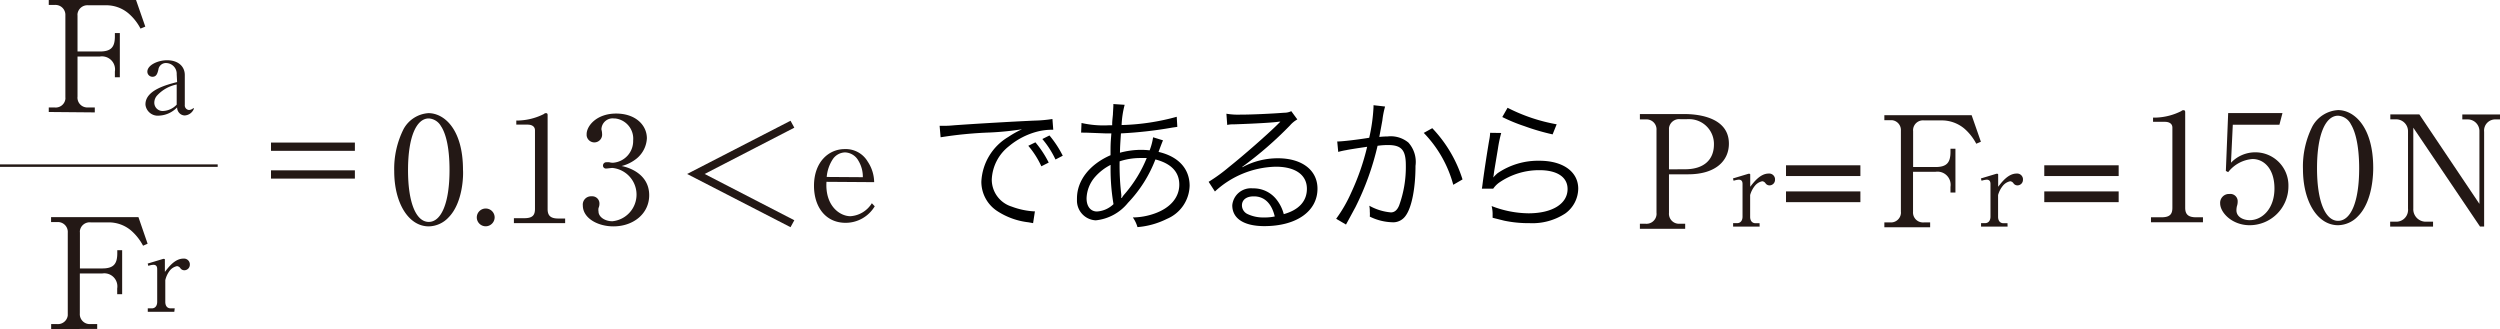 <svg id="レイヤー_1" data-name="レイヤー 1" xmlns="http://www.w3.org/2000/svg" width="302.49" height="39.81" viewBox="0 0 302.49 39.81"><defs><style>.cls-1{fill:#231815;}.cls-2{fill:none;stroke:#231815;stroke-width:0.3px;}</style></defs><title>document-detail06-08-sp</title><path class="cls-1" d="M95.65,14.61l.46.84-10.85,5.6,10.85,5.6-.46.84L83.14,21.05Z"/><line class="cls-2" y1="20.04" x2="26.34" y2="20.04"/><path class="cls-1" d="M5.9,13.55V13h.69a1.18,1.18,0,0,0,1.32-1h0a.89.89,0,0,0,0-.23V1.87A1.2,1.2,0,0,0,6.8.6a.74.74,0,0,0-.21,0H5.9V0H16.46l1.12,3.22L17,3.46a6.17,6.17,0,0,0-1.43-1.82,4.15,4.15,0,0,0-2.83-1H10.7A1.21,1.21,0,0,0,9.38,1.66a.81.81,0,0,0,0,.22V6.23h2.7c1.38,0,1.82-.54,1.82-1.84V4h.6V9.35h-.6V8.66a1.58,1.58,0,0,0-1.31-1.82,1.46,1.46,0,0,0-.51,0H9.38v4.84A1.19,1.19,0,0,0,10.47,13h1v.6Z"/><path class="cls-1" d="M21.38,9a1.3,1.3,0,0,0-1.22-1.37h0a.92.92,0,0,0-1,.81c-.1.39-.2.85-.71.85a.62.62,0,0,1-.62-.62h0v0c0-.79,1.27-1.38,2.38-1.38,1.39,0,2.15.78,2.15,1.79v3.61a.56.56,0,0,0,.51.62h0a.87.87,0,0,0,.44-.16l.08-.07a.08.08,0,0,1,.07.08,1.27,1.27,0,0,1-1.1.81.91.91,0,0,1-.64-.27,1,1,0,0,1-.29-.71,3.2,3.2,0,0,1-2.17,1,1.5,1.5,0,0,1-1.66-1.32h0v-.05c0-1.7,2.53-2.36,3.83-2.69Zm0,1.22a4.42,4.42,0,0,0-2.32,1.28,1.31,1.31,0,0,0-.39.93,1,1,0,0,0,1,1h.06a2.42,2.42,0,0,0,1.65-.77Z"/><path class="cls-1" d="M6.19,39.81v-.6h.69A1.2,1.2,0,0,0,8.2,38.16v-10a1.2,1.2,0,0,0-1.1-1.29H6.18v-.6H16.75l1.11,3.22-.55.24a6.34,6.34,0,0,0-1.43-1.82,4.15,4.15,0,0,0-2.83-1H11A1.19,1.19,0,0,0,9.67,27.9a.89.89,0,0,0,0,.23v4.35h2.7c1.37,0,1.82-.54,1.82-1.84v-.37h.59V35.6h-.6v-.69a1.58,1.58,0,0,0-1.3-1.82,1.51,1.51,0,0,0-.52,0H9.66v4.83a1.2,1.2,0,0,0,1.1,1.29h1v.59Z"/><path class="cls-1" d="M21.09,37.73H17.88v-.42h.49c.39,0,.65-.29.65-.79V32.6c0-.18,0-.56-.46-.56a2.07,2.07,0,0,0-.61.13l-.08-.28,1.86-.56a.33.33,0,0,1,.14,0c.07,0,.08.05.08.1V32.9c.46-.6,1.22-1.61,2.25-1.61a.71.71,0,0,1,.77.64h0V32a.67.67,0,0,1-.65.7h0a.58.58,0,0,1-.51-.27.57.57,0,0,0-.39-.23,1.52,1.52,0,0,0-.86.52A3,3,0,0,0,20,33.9v2.62c0,.48.22.79.66.79h.48Z"/><path class="cls-1" d="M32.79,18.25v-1H42.94v1Zm0,3.36v-1H42.94v1Z"/><path class="cls-1" d="M54.25,26.33a3.35,3.35,0,0,1-2.37,1.06c-2.47,0-4.18-2.86-4.18-6.67a10.69,10.69,0,0,1,1.14-5.12,3.71,3.71,0,0,1,3-1.91c1.89,0,4.18,1.93,4.18,6.86C56.07,21.13,56.05,24.53,54.25,26.33Zm-.86-11a1.82,1.82,0,0,0-1.51-1c-1.45,0-2.51,2.12-2.51,6.27,0,4,1,6.25,2.51,6.25s2.51-2.29,2.51-6.25C54.39,19.53,54.34,16.83,53.39,15.31Z"/><path class="cls-1" d="M57.69,26.31a1.08,1.08,0,0,1,2.16,0,1.09,1.09,0,0,1-1.08,1.07,1.08,1.08,0,0,1-1.08-1.08Z"/><path class="cls-1" d="M62.47,14.58h.33a7.32,7.32,0,0,0,3-.78.36.36,0,0,1,.26-.11c.17,0,.2.11.2.24V25.31c0,.84.43,1.13,1.3,1.13h.82V27h-6.2v-.6h1.25c1,0,1.3-.35,1.3-1.13V15.77c0-.48-.39-.69-.89-.69H62.47Z"/><path class="cls-1" d="M78.55,23.62c0,2.23-1.91,3.77-4.33,3.77-1.91,0-3.7-1-3.7-2.53a1,1,0,0,1,1-1.11h.1a.87.87,0,0,1,.91.84h0v0a1.28,1.28,0,0,1-.11.58,1.24,1.24,0,0,0,0,.43c0,.65.78,1.17,1.67,1.17a3.24,3.24,0,0,0,0-6.45c-.11,0-.61.07-.72.07a.36.36,0,0,1-.41-.31v-.06a.4.4,0,0,1,.41-.39h0a2.07,2.07,0,0,1,.35,0,1.48,1.48,0,0,0,.47.06A2.63,2.63,0,0,0,76.61,17V17a2.46,2.46,0,0,0-2.21-2.67h-.12a1.36,1.36,0,0,0-1.5,1.19h0a.4.4,0,0,0,0,.19,2,2,0,0,1,.07.48.94.94,0,1,1-1.87.2v-.16c0-1,1.21-2.49,3.57-2.49s3.72,1.41,3.72,3a3.39,3.39,0,0,1-1.21,2.42,4.76,4.76,0,0,1-1.85.93C76,20.23,78.55,21,78.55,23.62Z"/><path class="cls-1" d="M100,22c-.18,2.9,1.61,4.16,2.9,4.16a3.3,3.3,0,0,0,2.59-1.57l.35.37a4.1,4.1,0,0,1-3.52,2c-2.45,0-3.83-1.95-3.83-4.48,0-2.9,1.8-4.44,3.71-4.44A3.08,3.08,0,0,1,105,19.57a4.56,4.56,0,0,1,.77,2.47Zm4.4-.56a3.74,3.74,0,0,0-.54-2,1.92,1.92,0,0,0-1.62-1,1.85,1.85,0,0,0-1.46.8,4.59,4.59,0,0,0-.75,2.17Z"/><path d="M113.69,15.22h.63c.25,0,.46,0,1-.05,2.08-.16,7.68-.49,9.94-.58a16.08,16.08,0,0,0,2.08-.19l.1,1.3a7.21,7.21,0,0,0-2,.24,8.8,8.8,0,0,0-3.36,1.75A5.39,5.39,0,0,0,120,21.75,3.42,3.42,0,0,0,122.42,25a9.1,9.1,0,0,0,2.63.57h.17L125,27l-.54-.1a8.69,8.69,0,0,1-3.78-1.35,4.24,4.24,0,0,1-1.94-3.57A6.66,6.66,0,0,1,122,16.57a11.74,11.74,0,0,1,1.66-.93,35.35,35.35,0,0,1-3.85.39,48.64,48.64,0,0,0-6,.58Zm11.59,2a12.49,12.49,0,0,1,1.61,2.45l-.89.45a10.76,10.76,0,0,0-1.58-2.48Zm1.7-.83a12.79,12.79,0,0,1,1.61,2.45l-.88.46a11.14,11.14,0,0,0-1.59-2.48Z"/><path d="M130.86,14.88a12,12,0,0,0,3.27.28l.44,0c0-.42,0-.42.09-1.31,0-.19.05-.87.05-1a2.28,2.28,0,0,0,0-.26l1.37.09a11.25,11.25,0,0,0-.37,2.45,27.43,27.43,0,0,0,6.67-1l.07,1.22-.62.09a49.63,49.63,0,0,1-6.2.7c-.1,1.49-.1,1.49-.12,2.34a9.86,9.86,0,0,1,2.59-.35,9.69,9.69,0,0,1,1,.06,7.23,7.23,0,0,0,.42-1.58l1.2.37c-.05.1-.24.58-.54,1.4,2.42.56,3.76,2.05,3.76,4.1a4.47,4.47,0,0,1-2.74,4,9.73,9.73,0,0,1-3.57,1,3.83,3.83,0,0,0-.56-1.17,8.08,8.08,0,0,0,2.62-.47c1.91-.67,3-1.95,3-3.5s-1-2.56-2.89-3.05a15.71,15.71,0,0,1-3.32,5.25,5.76,5.76,0,0,1-3.9,2.12,2.39,2.39,0,0,1-2.27-2.5.86.86,0,0,1,0-.16c0-2.15,1.52-4.11,4.06-5.22,0-1.27,0-1.36.1-2.64h-.7l-2.36-.09h-.32a1.34,1.34,0,0,0-.28,0Zm1.68,6.48A4.12,4.12,0,0,0,131.47,24c0,1,.51,1.59,1.26,1.59a3.15,3.15,0,0,0,2-.89,25.21,25.21,0,0,1-.35-4.75A6.33,6.33,0,0,0,132.54,21.36Zm3.2,2.59a2.15,2.15,0,0,1,.33-.46,15.73,15.73,0,0,0,2.68-4.37c-.56,0-.65,0-.84,0a8.1,8.1,0,0,0-2.44.4,29.84,29.84,0,0,0,.2,4,1,1,0,0,1,0,.25v.19Z"/><path d="M148.39,13.76a8.33,8.33,0,0,0,1.65.11c1.45,0,3.78-.11,5.35-.23a1.92,1.92,0,0,0,.85-.19l.73,1a3.31,3.31,0,0,0-.89.73,44.66,44.66,0,0,1-5.76,5l0,.06a8.94,8.94,0,0,1,4.29-1.09c2.93,0,4.8,1.44,4.8,3.68,0,2.73-2.54,4.53-6.43,4.53-2.46,0-3.88-.91-3.88-2.52a2.26,2.26,0,0,1,2.47-2.05h.07a3.53,3.53,0,0,1,2.88,1.44,4.76,4.76,0,0,1,.81,1.68c1.84-.51,2.8-1.58,2.8-3.07,0-1.68-1.4-2.67-3.76-2.67a11.22,11.22,0,0,0-7.37,3L146.24,22a20.41,20.41,0,0,0,2.45-1.78c1.87-1.49,4.64-3.93,5.85-5.12l.24-.24.07-.07.07-.07,0,0-.16,0c-.56.1-2.66.23-5.32.32-.32,0-.63,0-.95.08Zm3.29,10c-.87,0-1.41.42-1.41,1.09a1.17,1.17,0,0,0,.7,1.06,4.39,4.39,0,0,0,2,.4,5.42,5.42,0,0,0,1.27-.12c-.38-1.59-1.26-2.43-2.52-2.43Z"/><path d="M161.8,17.12c.63,0,2.45-.22,3.87-.45a21.11,21.11,0,0,0,.52-3.71v-.23l1.4.16a10.62,10.62,0,0,0-.33,1.68c-.09.5-.21,1.15-.37,2a8.89,8.89,0,0,1,1-.06,3.36,3.36,0,0,1,2.52.74,3.5,3.5,0,0,1,.86,2.82c0,2.67-.45,5-1.17,6a1.84,1.84,0,0,1-1.72.82,6.54,6.54,0,0,1-2.64-.68,4.3,4.3,0,0,0,0-.62,3.31,3.31,0,0,0-.06-.7,6.52,6.52,0,0,0,2.61.81c.44,0,.77-.28,1-.84A13.63,13.63,0,0,0,170.1,20c0-1.85-.53-2.45-2.16-2.45q-.63,0-1.26.09A33.13,33.13,0,0,1,164,25.07c-.23.42-.6,1.12-1.14,2.1l-1.19-.7a16.83,16.83,0,0,0,1.82-3.16,28.73,28.73,0,0,0,1.93-5.55c-1.5.22-2.35.36-2.5.4a9.29,9.29,0,0,0-1,.22Zm11.5-1.61a15.88,15.88,0,0,1,3.66,6.2l-1.12.65a14.4,14.4,0,0,0-3.57-6.28Z"/><path d="M181.64,16.09a16,16,0,0,0-.4,1.92c-.42,2.54-.45,2.66-.5,3.07a2.79,2.79,0,0,1-.07.4l0,0a5.39,5.39,0,0,1,.54-.53,8.69,8.69,0,0,1,5.06-1.5c2.85,0,4.69,1.33,4.69,3.38a3.75,3.75,0,0,1-1.57,3A7.24,7.24,0,0,1,185.06,27,14.25,14.25,0,0,1,182,26.7l-1.4-.35c0-.11,0-.22,0-.33a4,4,0,0,0-.12-1.09,12.6,12.6,0,0,0,4.46.88c2.89,0,4.73-1.16,4.73-2.94,0-1.44-1.26-2.28-3.4-2.28a8.5,8.5,0,0,0-4.9,1.52,3,3,0,0,0-.7.72l-1.37,0c.06-.32.07-.48.14-1,.18-1.33.49-3.36.74-4.83a5.63,5.63,0,0,0,.12-.93Zm.77-3.05a21.14,21.14,0,0,0,5.94,2l-.49,1.22a27.3,27.3,0,0,1-3.42-1,20,20,0,0,1-2.67-1.1Z"/><path class="cls-1" d="M225.1,20v1.3h-9V20Zm0,3.16v1.3h-9v-1.3Z"/><path class="cls-1" d="M260.51,14.23h.34a7.36,7.36,0,0,0,3.08-.79.36.36,0,0,1,.26-.11c.17,0,.21.11.21.24V25.14c0,.85.43,1.15,1.32,1.15h.83v.6h-6.29v-.6h1.27c1,0,1.32-.36,1.32-1.15v-9.7c0-.49-.4-.7-.91-.7h-1.43Z"/><path class="cls-1" d="M269.94,19.69a4.05,4.05,0,0,1,2.95-1.26,4,4,0,0,1,4,3.92v.23a4.7,4.7,0,0,1-4.69,4.67c-2.13,0-3.57-1.53-3.57-2.64a1.07,1.07,0,0,1,1-1.14h.12a.89.89,0,0,1,1,.82h0v.1a1.67,1.67,0,0,1-.09.55,2.22,2.22,0,0,0-.06.51c0,.8.83,1.19,1.6,1.19,1.53,0,3-1.4,3-3.83s-1.3-3.57-2.65-3.57a4.13,4.13,0,0,0-2.95,1.59l-.28-.15.28-7h6.57l-.37,1.41h-5.64Z"/><path class="cls-1" d="M285.3,26.17a3.4,3.4,0,0,1-2.4,1.08c-2.52,0-4.25-2.91-4.25-6.78a10.78,10.78,0,0,1,1.15-5.2,3.8,3.8,0,0,1,3.1-1.95c1.92,0,4.25,2,4.25,7C287.15,20.89,287.13,24.34,285.3,26.17ZM284.43,15a1.87,1.87,0,0,0-1.53-1c-1.48,0-2.55,2.16-2.55,6.37,0,4,1,6.35,2.55,6.35s2.55-2.32,2.55-6.35c0-1-.06-3.78-1-5.33Z"/><path class="cls-1" d="M256.35,20v1.3h-9V20Zm0,3.16v1.3h-9v-1.3Z"/><path class="cls-1" d="M292,15.45v9.77a1.51,1.51,0,0,0,1.39,1.6h1v.6H289.2v-.6h.63a1.42,1.42,0,0,0,1.53-1.3,1.5,1.5,0,0,0,0-.3v-9.3A1.44,1.44,0,0,0,290,14.44h-.78v-.6h3.51L300,24.67V15.94a1.42,1.42,0,0,0-1.34-1.49h-.73v-.6h4.56v.6H302a1.35,1.35,0,0,0-1.43,1.49V27.41h-.5Z"/><path class="cls-1" d="M228,27.5v-.59h.69A1.21,1.21,0,0,0,230,25.85a.89.89,0,0,0,0-.23v-9.8a1.2,1.2,0,0,0-1.1-1.28H228v-.6h10.56l1.12,3.21-.56.24a6.3,6.3,0,0,0-1.43-1.82,4.25,4.25,0,0,0-2.83-1H232.8a1.2,1.2,0,0,0-1.32,1.06.89.89,0,0,0,0,.23v4.35h2.7c1.37,0,1.82-.53,1.82-1.84V18h.6V23.3H236v-.69a1.59,1.59,0,0,0-1.31-1.82h0a1.51,1.51,0,0,0-.52,0h-2.7v4.84a1.2,1.2,0,0,0,1.1,1.28.88.88,0,0,0,.23,0h.74v.59Z"/><path class="cls-1" d="M242.91,27.42H239.7V27h.48c.4,0,.66-.29.66-.79V22.3c0-.18,0-.56-.46-.56a2.63,2.63,0,0,0-.62.13l-.08-.28,1.86-.56a.42.42,0,0,1,.15,0c.06,0,.08.05.08.1V22.6C242.23,22,243,21,244,21a.71.71,0,0,1,.77.63h0v.1a.67.67,0,0,1-.65.7h0a.58.58,0,0,1-.51-.27.55.55,0,0,0-.38-.23,1.54,1.54,0,0,0-.87.52,3.09,3.09,0,0,0-.6,1.15v2.63c0,.47.23.78.66.78h.48Z"/><path class="cls-1" d="M212.91,27.42H209.7V27h.48c.4,0,.66-.29.66-.79V22.3c0-.18,0-.56-.46-.56a2.63,2.63,0,0,0-.62.13l-.08-.28,1.86-.56a.42.42,0,0,1,.15,0c.06,0,.08.05.08.1V22.6C212.23,22,213,21,214,21a.71.71,0,0,1,.77.63h0v.1a.67.67,0,0,1-.65.7h0a.58.58,0,0,1-.51-.27.55.55,0,0,0-.38-.23,1.54,1.54,0,0,0-.87.52,3.09,3.09,0,0,0-.6,1.15v2.63c0,.47.23.78.66.78h.48Z"/><path class="cls-1" d="M203.79,13.8c1,0,5.4.11,5.4,3.58,0,2.07-1.6,3.71-4.93,3.71h-2.32v4.66a1.21,1.21,0,0,0,1.11,1.32h.85v.61h-5.48v-.61h.66A1.22,1.22,0,0,0,200.43,26a1,1,0,0,0,0-.24v-10a1.21,1.21,0,0,0-1.11-1.31h-.9V13.8Zm.09,6.68c2.36,0,3.5-1.22,3.5-3a3,3,0,0,0-2.86-3.06h0a2.77,2.77,0,0,0-.41,0h-.8a1.24,1.24,0,0,0-1.37,1.07v5Z"/></svg>
